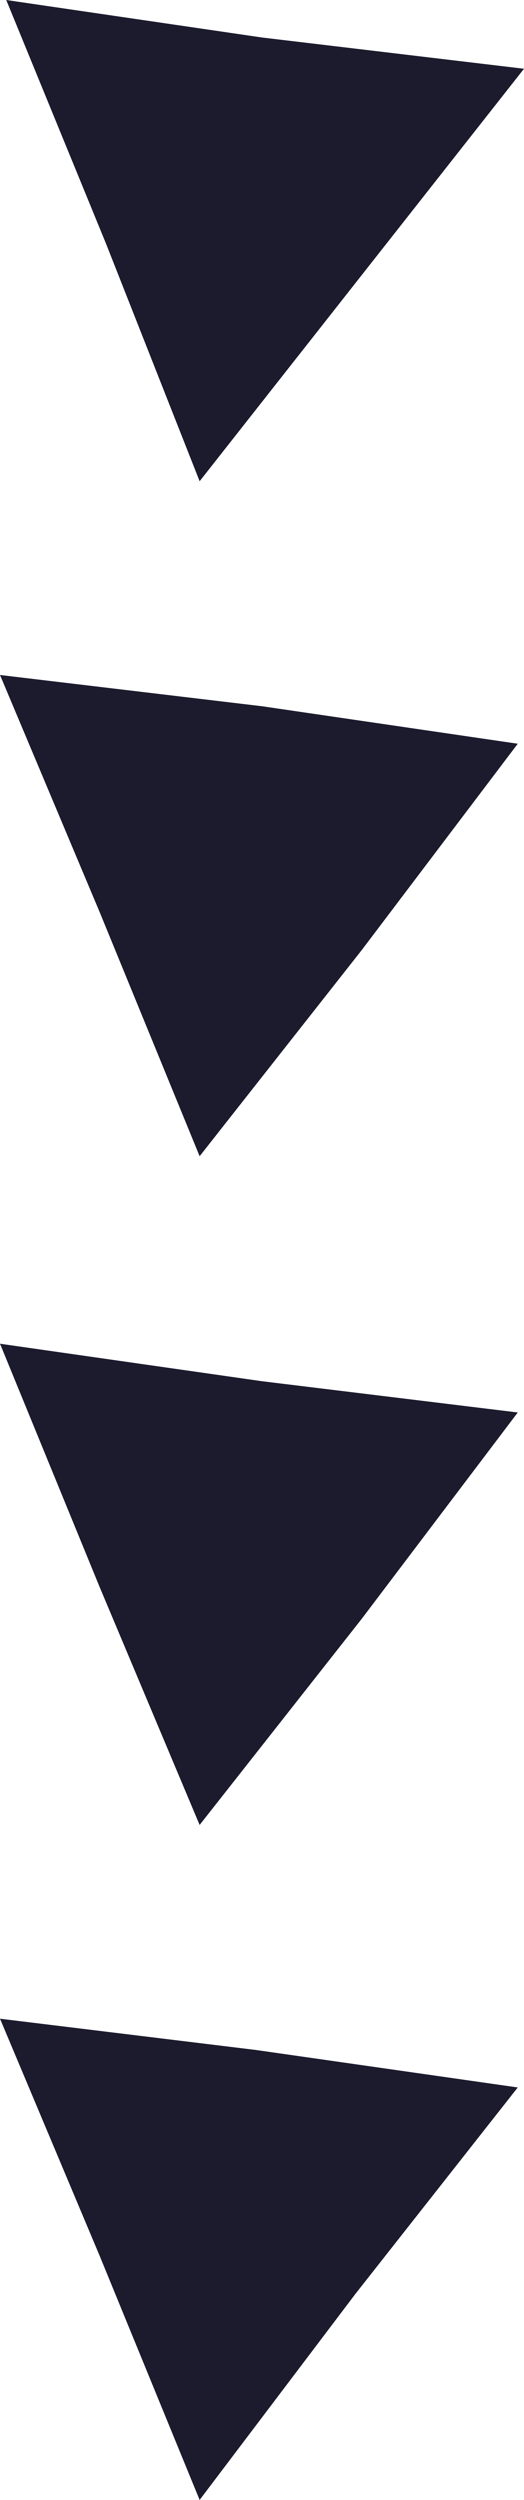 <?xml version="1.0" encoding="utf-8"?>
<!-- Generator: Adobe Illustrator 19.2.1, SVG Export Plug-In . SVG Version: 6.00 Build 0)  -->
<svg version="1.1" id="Layer_1" xmlns="http://www.w3.org/2000/svg" xmlns:xlink="http://www.w3.org/1999/xlink" x="0px" y="0px"
	 width="8.4px" height="40px" viewBox="0 0 8.4 40" enable-background="new 0 0 8.4 40" xml:space="preserve">
<polygon fill="#1C1B2E" points="0,32.3 1.6,36.1 3.2,40 5.7,36.7 8.3,33.4 4.1,32.8 "/>
<polygon fill="#1C1B2E" points="1.6,25.4 3.2,29.2 5.8,25.9 8.3,22.6 4.2,22.1 0,21.5 "/>
<polygon fill="#1C1B2E" points="1.6,14.6 3.2,18.5 5.8,15.2 8.3,11.9 4.2,11.3 0,10.8 "/>
<polygon fill="#1C1B2E" points="1.7,3.9 3.2,7.7 5.8,4.4 8.4,1.1 4.2,0.6 0.1,0 "/>
</svg>
